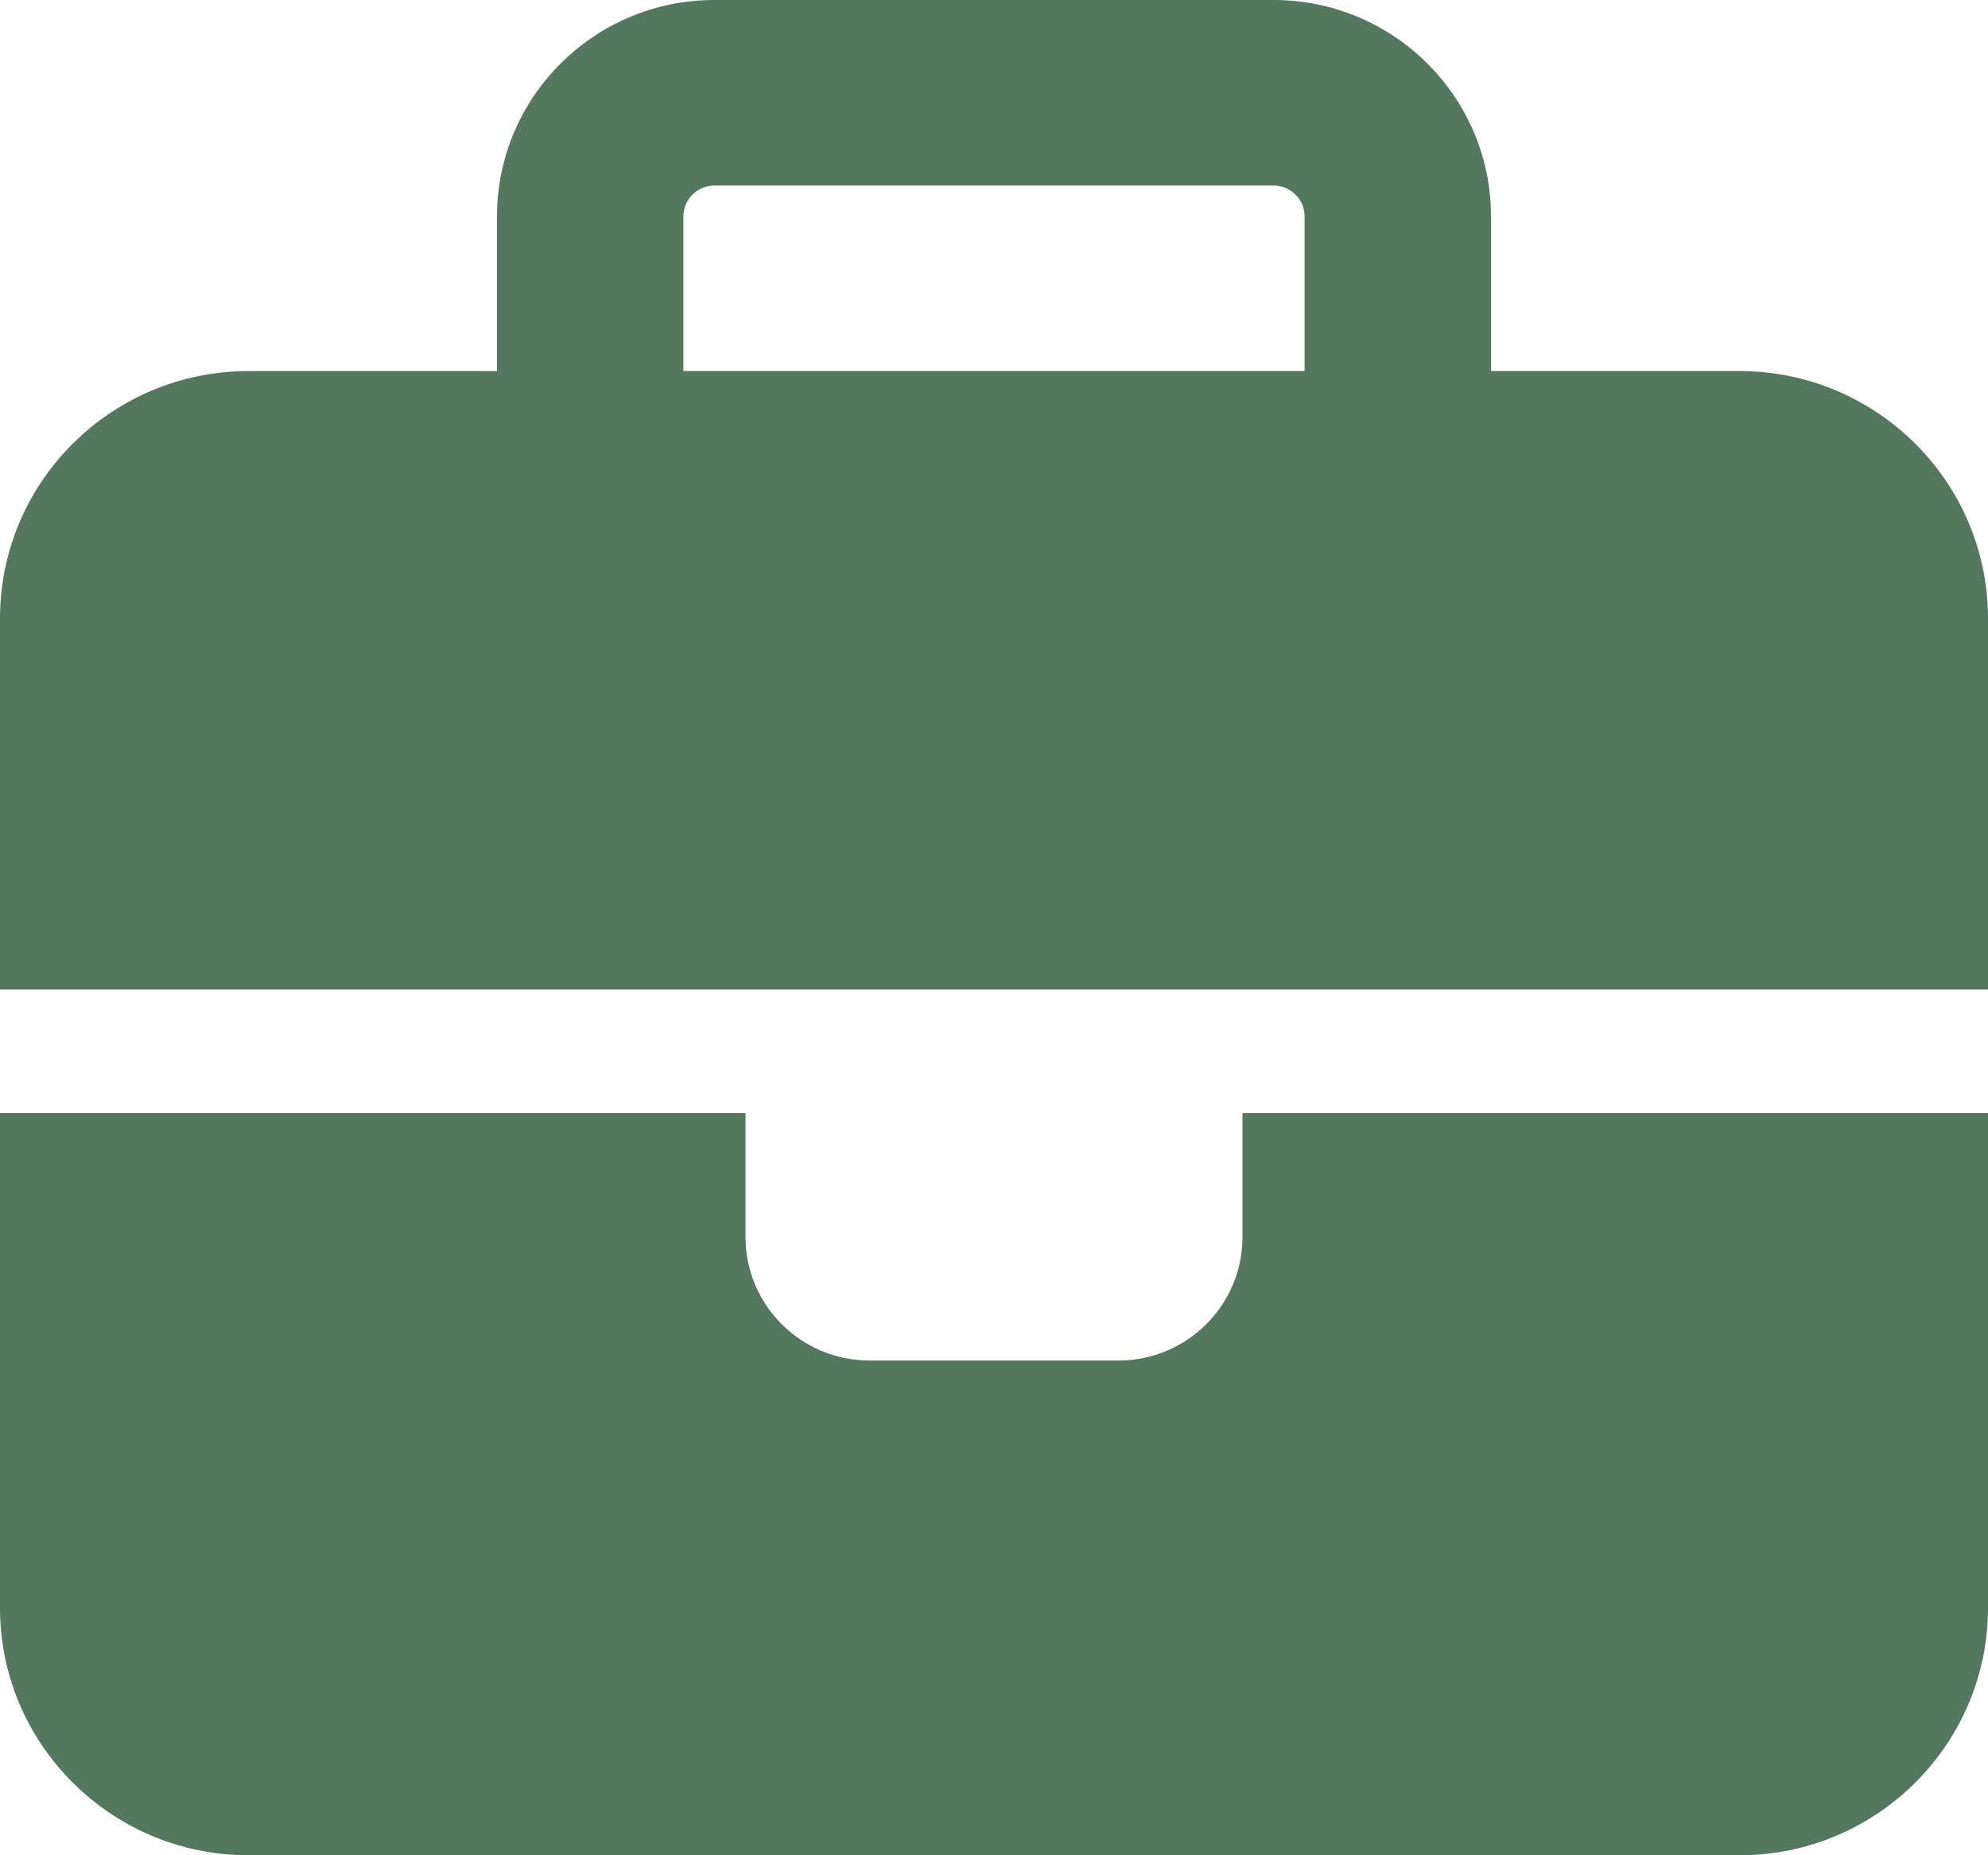 <svg xmlns="http://www.w3.org/2000/svg" width="60" height="56" viewBox="0 0 60 56" fill="none"><path d="M21.562 5.6H38.438C38.953 5.6 39.375 6.02 39.375 6.533V11.2H20.625V6.533C20.625 6.02 21.047 5.6 21.562 5.6ZM15 6.533V11.2H7.5C3.363 11.2 0 14.548 0 18.667V29.867H22.5H37.5H60V18.667C60 14.548 56.637 11.2 52.5 11.2H45V6.533C45 2.928 42.059 0 38.438 0H21.562C17.941 0 15 2.928 15 6.533ZM60 33.6H37.5V37.333C37.5 39.398 35.824 41.067 33.75 41.067H26.25C24.176 41.067 22.5 39.398 22.5 37.333V33.6H0V48.533C0 52.652 3.363 56 7.5 56H52.5C56.637 56 60 52.652 60 48.533V33.6Z" fill="#54785D"></path></svg>